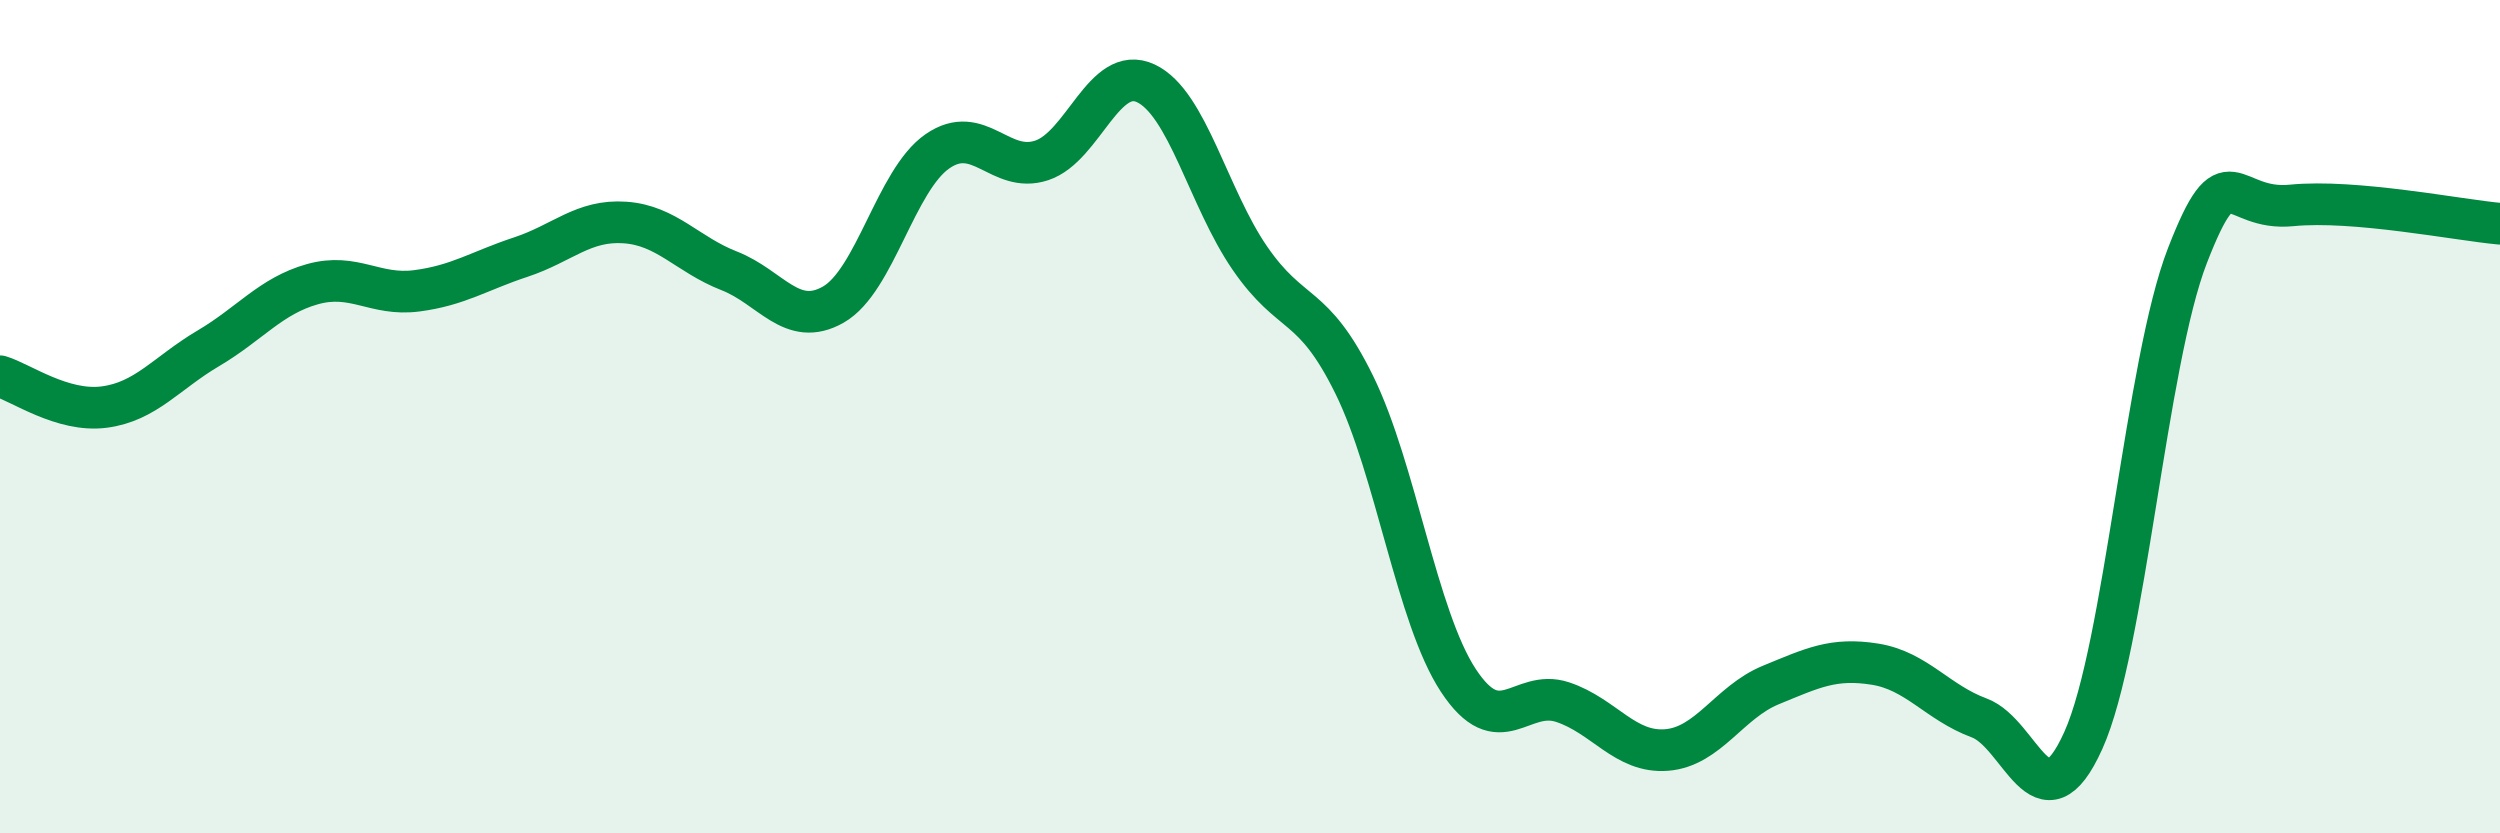 
    <svg width="60" height="20" viewBox="0 0 60 20" xmlns="http://www.w3.org/2000/svg">
      <path
        d="M 0,9.03 C 0.5,9.18 1.5,9.9 2.5,9.77 C 3.5,9.64 4,8.95 5,8.36 C 6,7.77 6.5,7.1 7.5,6.82 C 8.5,6.54 9,7.11 10,6.98 C 11,6.85 11.5,6.5 12.5,6.17 C 13.5,5.84 14,5.27 15,5.34 C 16,5.41 16.5,6.11 17.5,6.5 C 18.5,6.89 19,7.88 20,7.31 C 21,6.74 21.5,4.32 22.5,3.63 C 23.5,2.94 24,4.18 25,3.85 C 26,3.52 26.5,1.53 27.5,2 C 28.5,2.47 29,4.75 30,6.2 C 31,7.65 31.5,7.2 32.5,9.23 C 33.5,11.26 34,14.81 35,16.33 C 36,17.85 36.5,16.52 37.5,16.85 C 38.5,17.18 39,18.08 40,18 C 41,17.92 41.5,16.85 42.5,16.44 C 43.5,16.03 44,15.78 45,15.94 C 46,16.1 46.5,16.86 47.5,17.23 C 48.5,17.6 49,19.99 50,17.77 C 51,15.55 51.5,8.7 52.5,6.13 C 53.5,3.56 53.5,5.08 55,4.93 C 56.5,4.78 59,5.28 60,5.37L60 20L0 20Z"
        fill="#008740"
        opacity="0.1"
        stroke-linecap="round"
        stroke-linejoin="round"
      />
      <path
        d="M 0,9.03 C 0.5,9.18 1.5,9.9 2.5,9.77 C 3.5,9.64 4,8.95 5,8.36 C 6,7.77 6.5,7.1 7.5,6.82 C 8.5,6.54 9,7.11 10,6.98 C 11,6.85 11.5,6.5 12.5,6.17 C 13.5,5.84 14,5.27 15,5.34 C 16,5.41 16.5,6.11 17.5,6.5 C 18.5,6.89 19,7.88 20,7.31 C 21,6.74 21.5,4.32 22.5,3.63 C 23.5,2.94 24,4.18 25,3.85 C 26,3.52 26.5,1.53 27.5,2 C 28.5,2.47 29,4.75 30,6.2 C 31,7.65 31.5,7.2 32.5,9.23 C 33.5,11.26 34,14.81 35,16.33 C 36,17.85 36.5,16.52 37.5,16.85 C 38.5,17.18 39,18.08 40,18 C 41,17.92 41.5,16.85 42.5,16.44 C 43.5,16.03 44,15.78 45,15.94 C 46,16.1 46.5,16.86 47.5,17.23 C 48.5,17.6 49,19.99 50,17.77 C 51,15.55 51.5,8.7 52.5,6.13 C 53.5,3.56 53.5,5.08 55,4.93 C 56.5,4.78 59,5.28 60,5.37"
        stroke="#008740"
        stroke-width="1"
        fill="none"
        stroke-linecap="round"
        stroke-linejoin="round"
      />
    </svg>
  